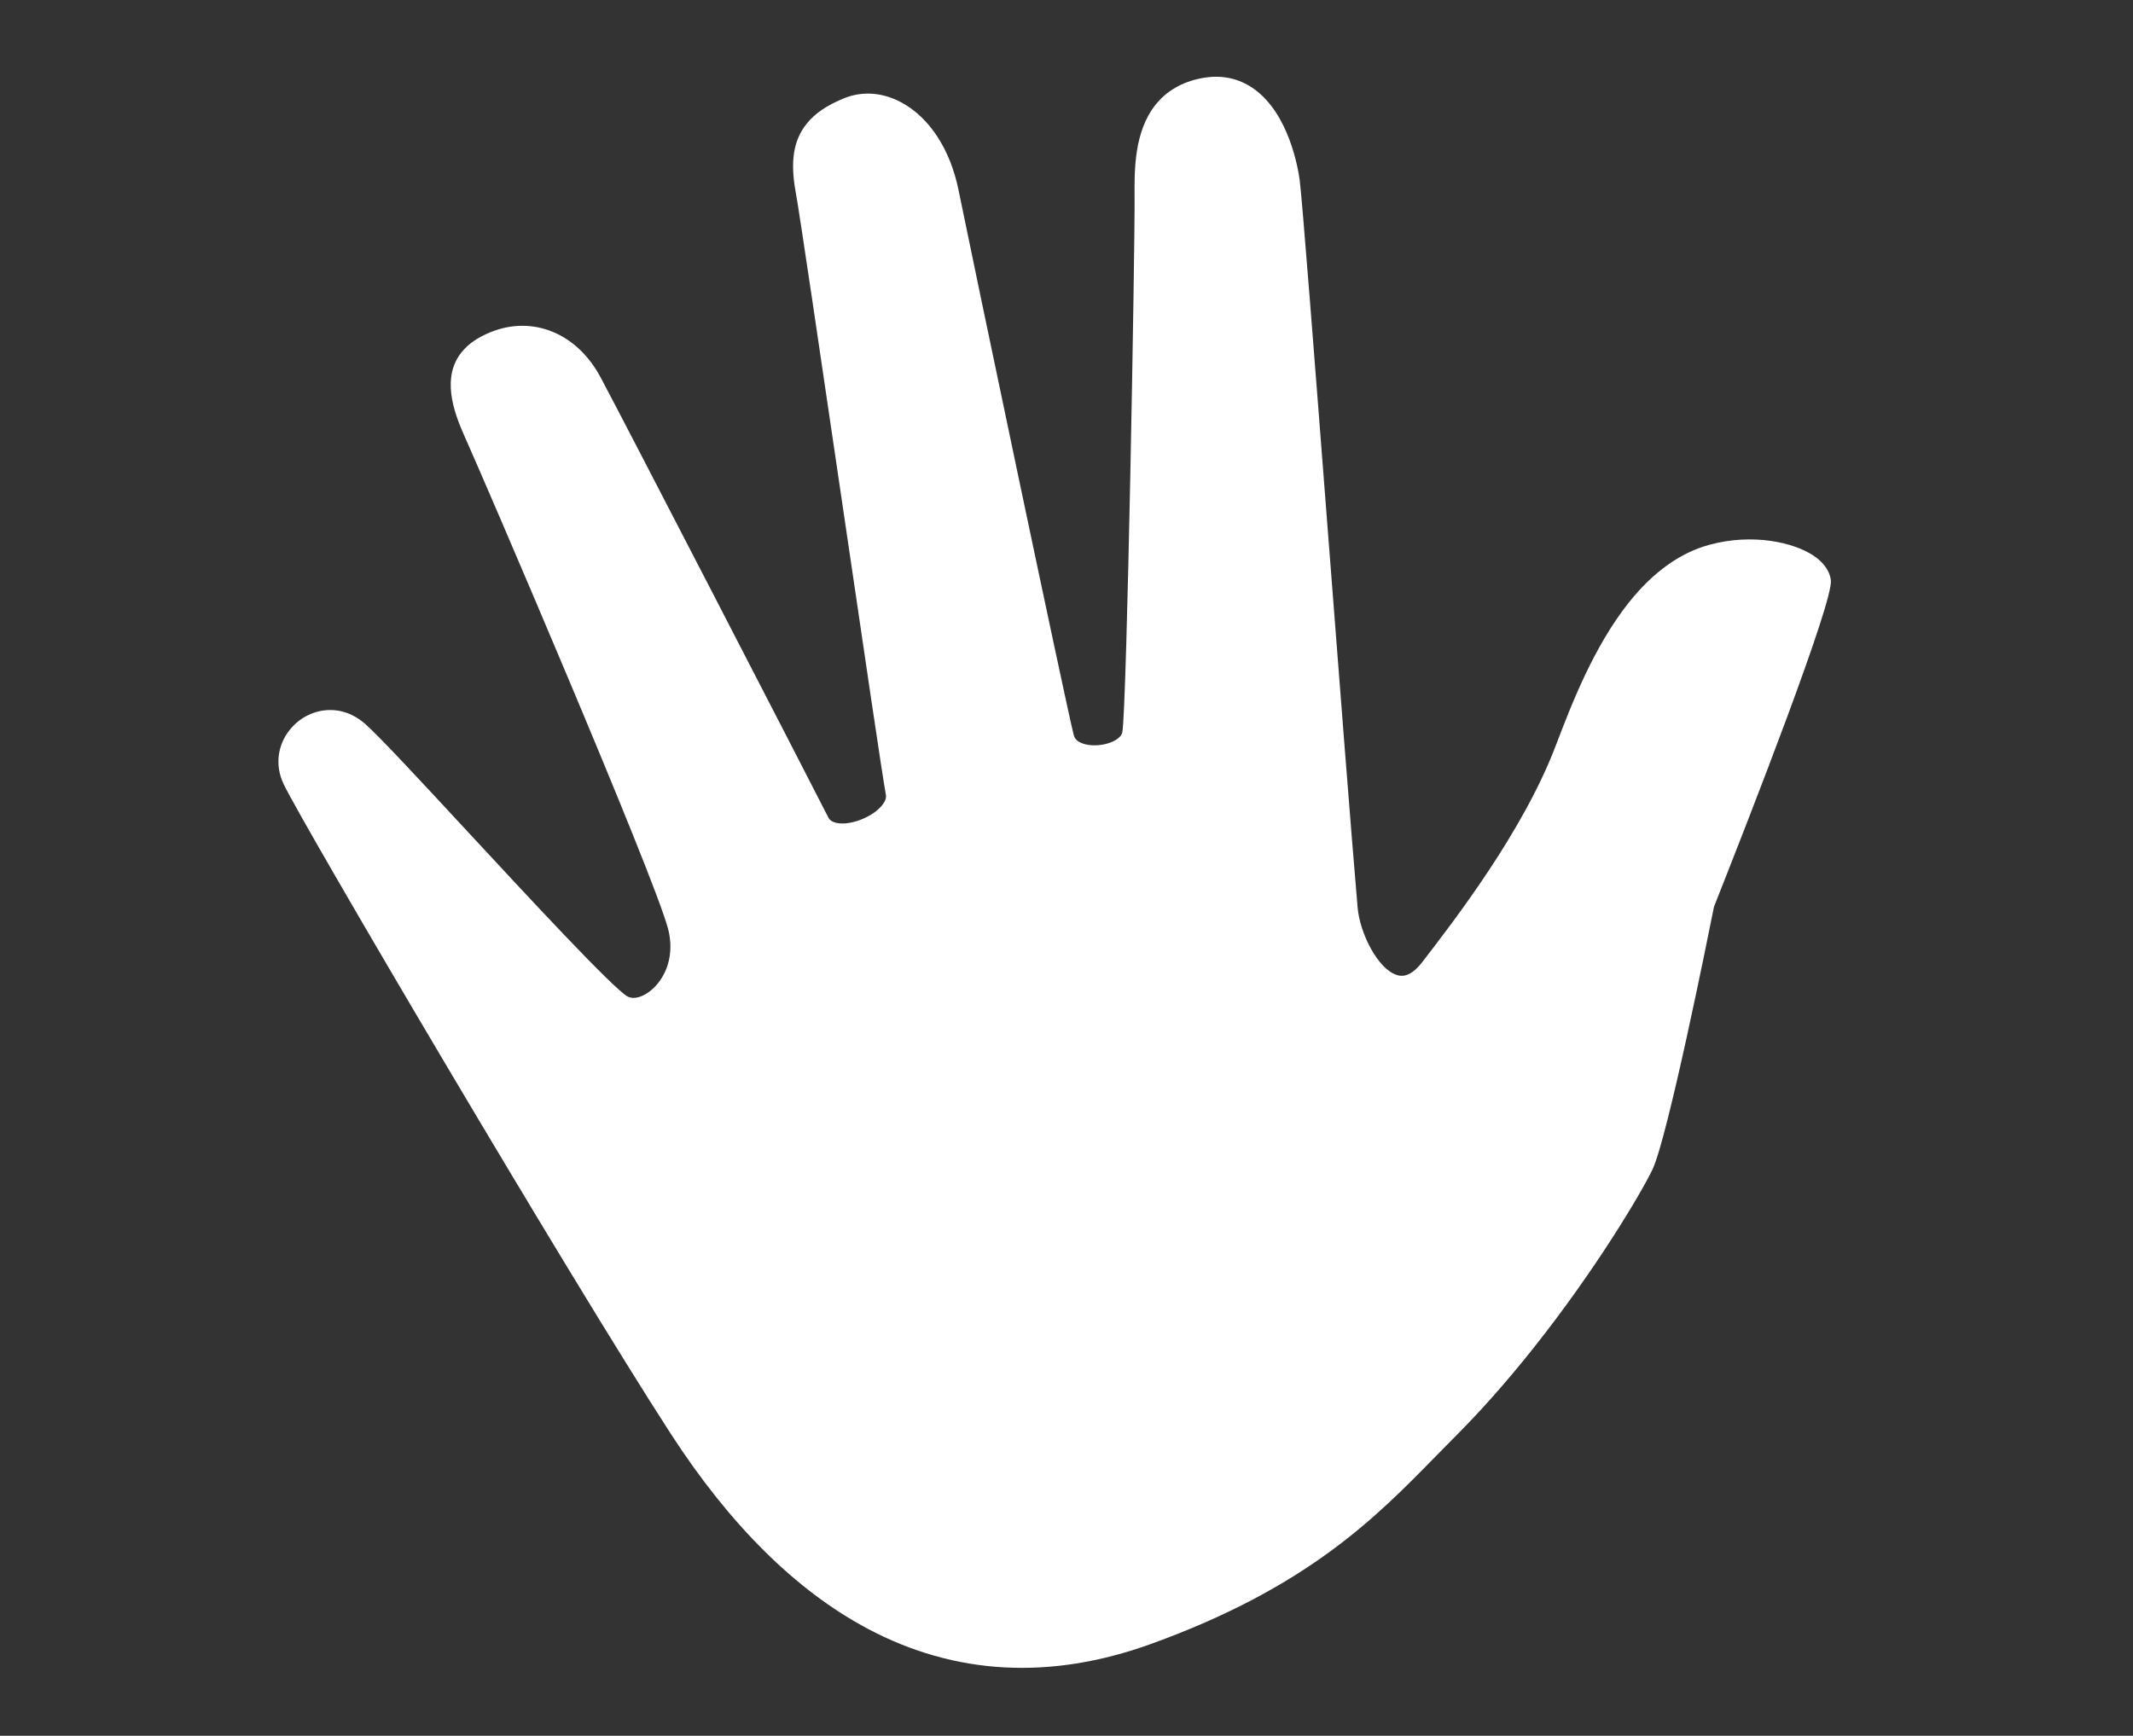 <?xml version="1.0" encoding="utf-8"?>
<!-- Generator: Adobe Illustrator 15.0.0, SVG Export Plug-In . SVG Version: 6.00 Build 0)  -->
<!DOCTYPE svg PUBLIC "-//W3C//DTD SVG 1.1//EN" "http://www.w3.org/Graphics/SVG/1.1/DTD/svg11.dtd">
<svg version="1.1" id="hand" xmlns="http://www.w3.org/2000/svg" xmlns:xlink="http://www.w3.org/1999/xlink" x="0px" y="0px"
	 width="537.333px" height="437.333px" viewBox="0 0 537.333 437.333" enable-background="new 0 0 537.333 437.333"
	 xml:space="preserve">
<rect x="0" y="0" width="537.333" height="437.333" fill="#333333" stroke="none"/>
<path fill="#FFFFFF" d="M386.004,340.023c-6.47,8.12-12.988,15.481-19.38,21.88c-1.651,1.652-3.294,3.33-4.955,5.028
	c-15.161,15.491-32.345,33.05-71.787,47.29c-25.291,9.131-49.276,7.834-71.288-3.854c-18.002-9.56-34.692-26.082-49.606-49.111
	c-26.04-40.198-92.915-153.904-97.554-163.728c-2.17-4.594-1.593-9.689,1.545-13.628c2.26-2.837,5.568-4.644,9.077-4.958
	c3.559-0.319,6.984,0.866,9.905,3.427c3.621,3.173,13.998,14.374,26.014,27.343c14.607,15.765,36.679,39.589,40.177,41.387
	c2.002,1.007,5.28-0.454,7.625-3.398c2.912-3.654,3.833-8.632,2.527-13.654c-3.501-13.453-46.354-113.211-51.229-124.012
	c-2.986-6.63-5.776-15.036-0.819-21.26c1.673-2.1,4.068-3.763,7.325-5.086c10.598-4.298,21.709,0.229,27.65,11.265
	c5.064,9.389,53.439,103.092,57.427,110.99c0.159,0.313,0.648,1.279,2.74,1.492c3.542,0.362,8.607-1.778,10.838-4.58
	c0.766-0.961,1.079-1.838,0.93-2.606c-0.763-3.931-5.721-37.635-10.971-73.317c-5.28-35.896-10.742-73.013-11.75-78.542
	c-1.418-7.728-0.572-13.03,2.739-17.187c2.097-2.633,5.112-4.686,9.488-6.461c4.559-1.852,9.661-1.481,14.364,1.043
	c7.097,3.808,12.356,11.862,14.429,22.096c3.163,15.618,27.21,130.416,29.06,137.438c0.368,1.4,1.921,2.004,3.159,2.266
	c3.13,0.661,7.145-0.355,8.592-2.172c0.236-0.297,0.382-0.59,0.444-0.897c1.16-5.766,3.202-122.452,3.096-134.946l-0.002-0.126
	c-0.053-6.474-0.13-16.257,5.277-23.046c2.779-3.488,6.662-5.739,11.539-6.69c4.959-0.966,9.435-0.048,13.303,2.724
	c8.819,6.322,11.1,20.173,11.467,22.885c0.622,4.646,3.765,45.32,7.093,88.382c2.903,37.57,5.904,76.42,7.504,94.926
	c0.563,6.531,5.12,15.588,9.931,17.04c0.749,0.228,3.031,0.917,6.183-3.041l0.181-0.232c8.232-10.681,25.358-32.901,33.552-54.354
	l0.171-0.442c3.738-9.794,9.39-24.594,18.31-35.792c6.105-7.664,12.944-12.563,20.328-14.559
	c10.836-2.931,21.187-0.622,26.216,2.763c3.237,2.179,4.151,4.552,4.348,6.16c0.673,5.5-20.28,59.168-29.442,82.288
	c-1.413,7.095-11.678,58.205-15.507,66.221C413.501,300.454,402.046,319.884,386.004,340.023z"/>
</svg>
